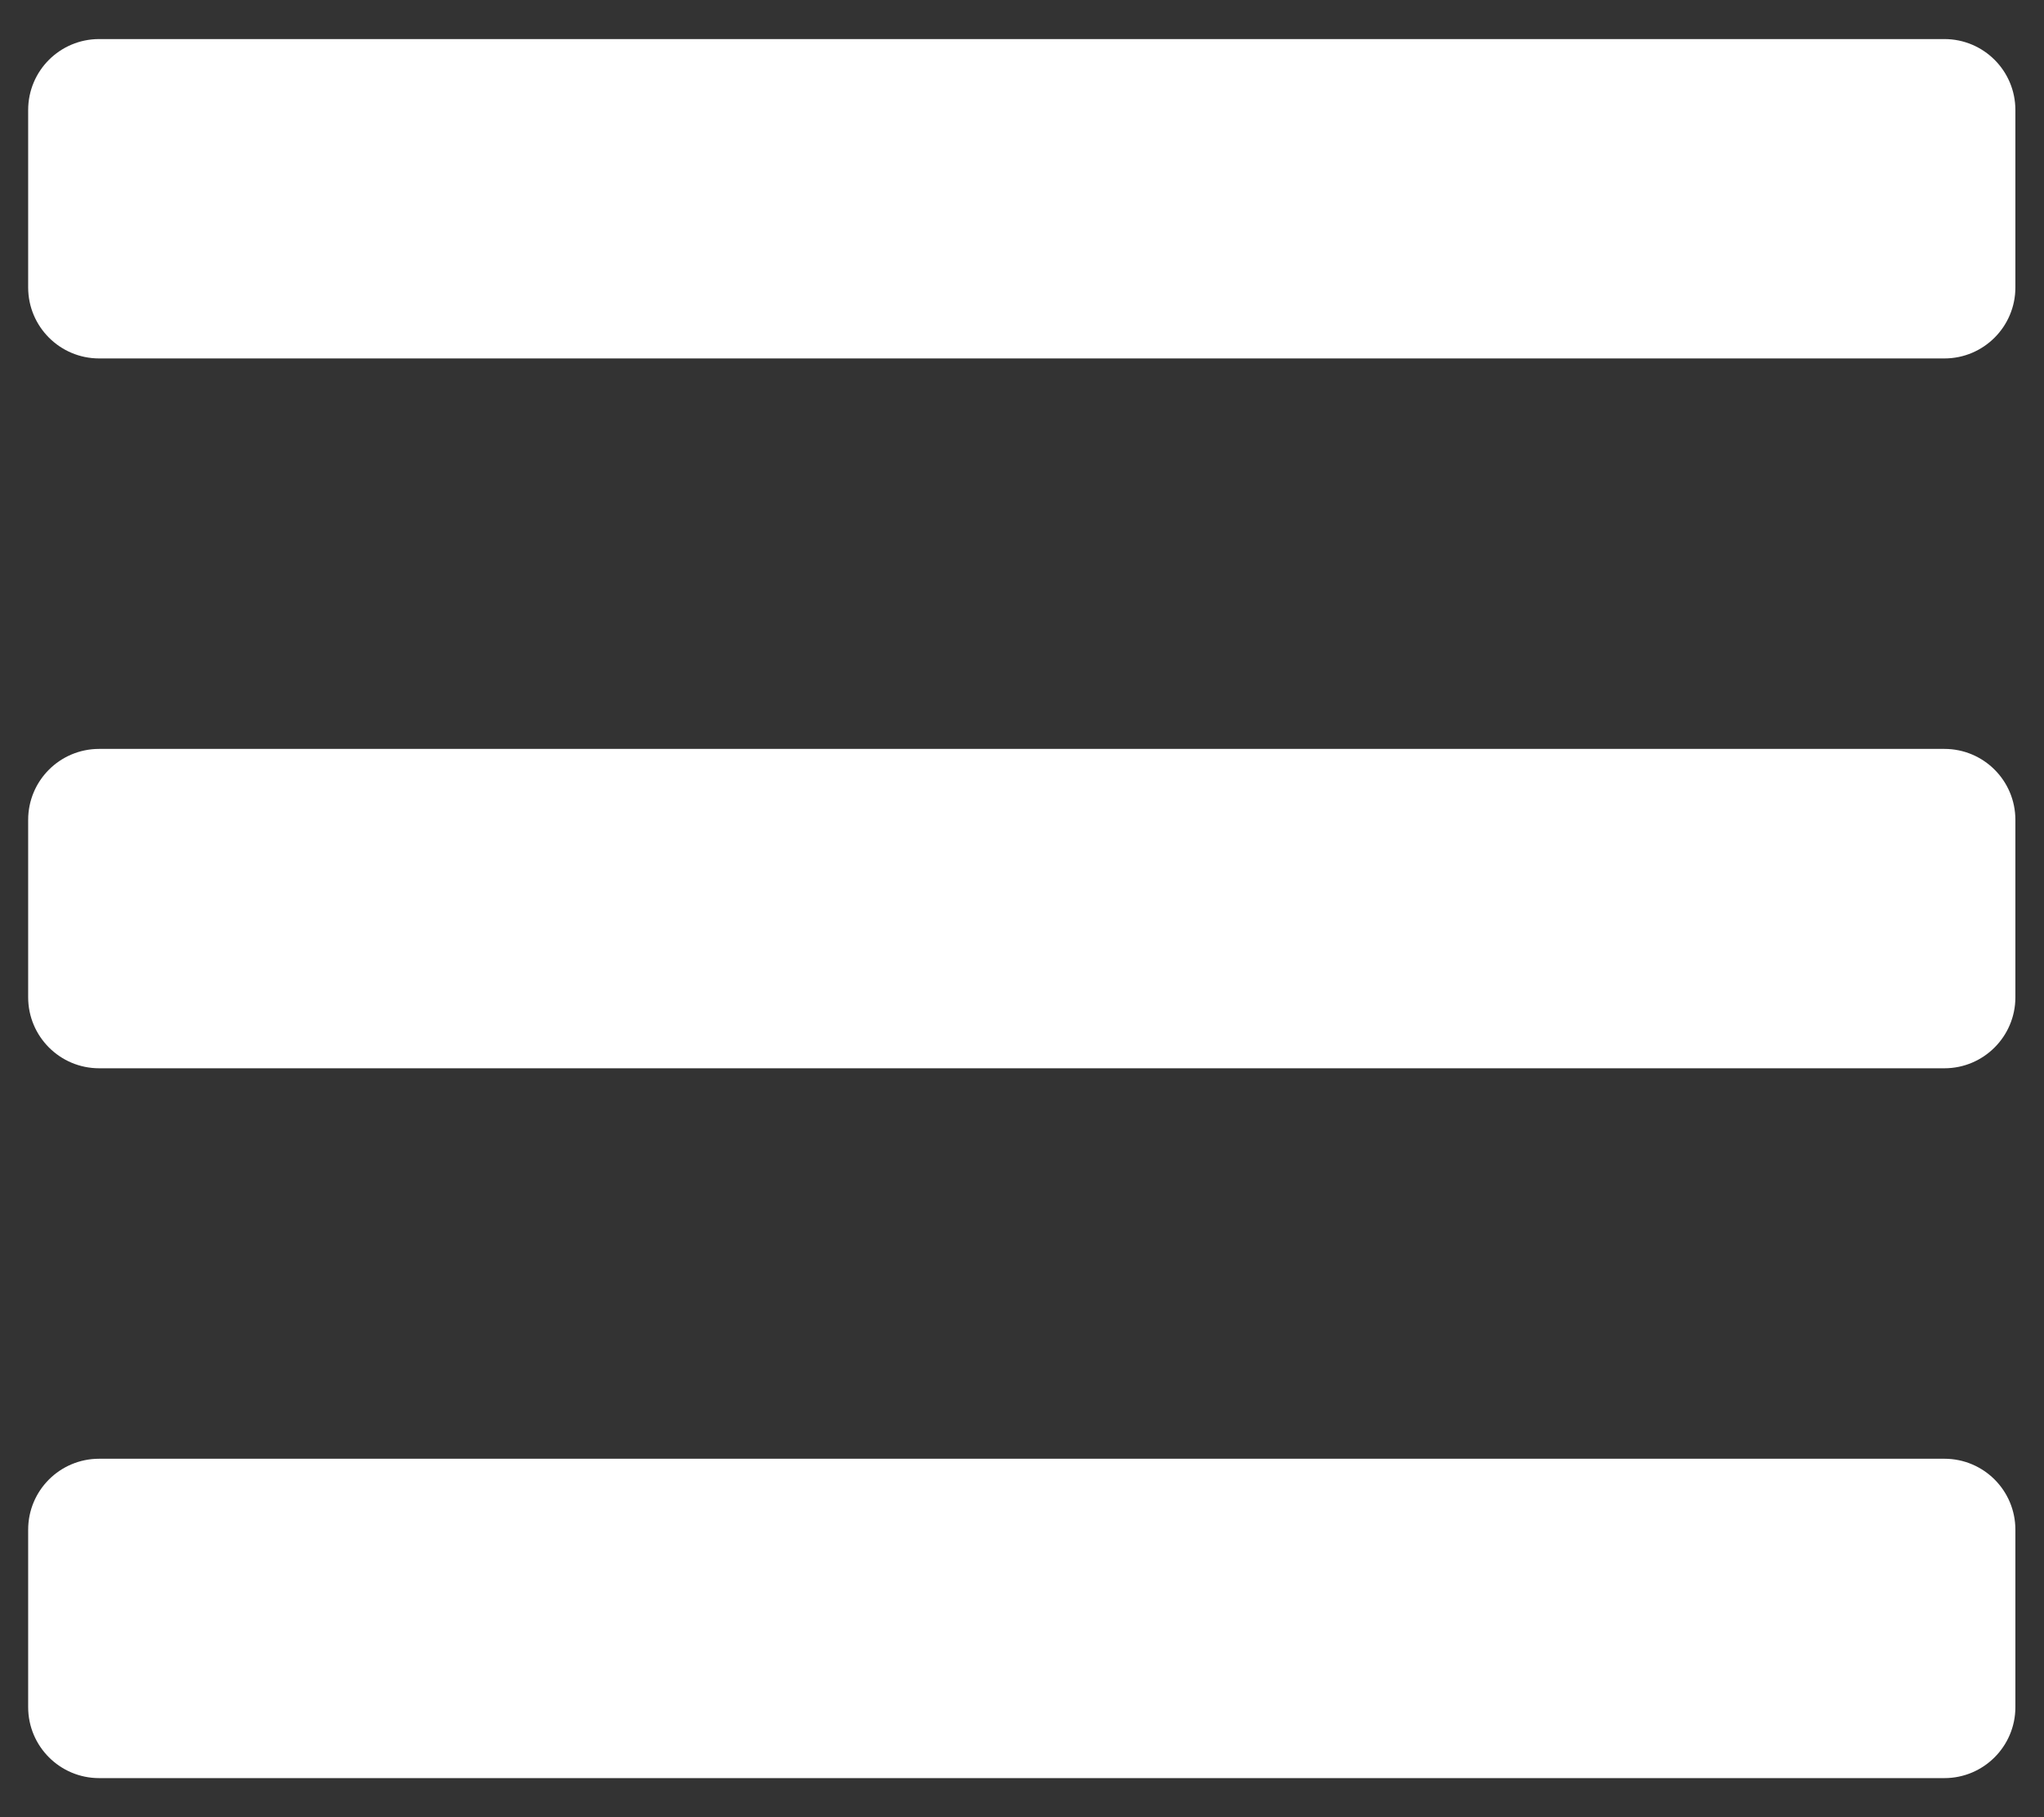 <svg width="18" height="16" viewBox="0 0 18 16" fill="none" xmlns="http://www.w3.org/2000/svg">
<rect x="0" y="0" width="18" height="16" fill="#333333" stroke="none"/>
<path d="M0.873 3.156H17.123C17.468 3.156 17.748 2.876 17.748 2.531V0.969C17.748 0.623 17.468 0.344 17.123 0.344H0.873C0.528 0.344 0.248 0.623 0.248 0.969V2.531C0.248 2.876 0.528 3.156 0.873 3.156ZM0.873 9.406H17.123C17.468 9.406 17.748 9.126 17.748 8.781V7.219C17.748 6.873 17.468 6.594 17.123 6.594H0.873C0.528 6.594 0.248 6.873 0.248 7.219V8.781C0.248 9.126 0.528 9.406 0.873 9.406ZM0.873 15.656H17.123C17.468 15.656 17.748 15.376 17.748 15.031V13.469C17.748 13.123 17.468 12.844 17.123 12.844H0.873C0.528 12.844 0.248 13.123 0.248 13.469V15.031C0.248 15.376 0.528 15.656 0.873 15.656Z" fill="white"/>
</svg>
